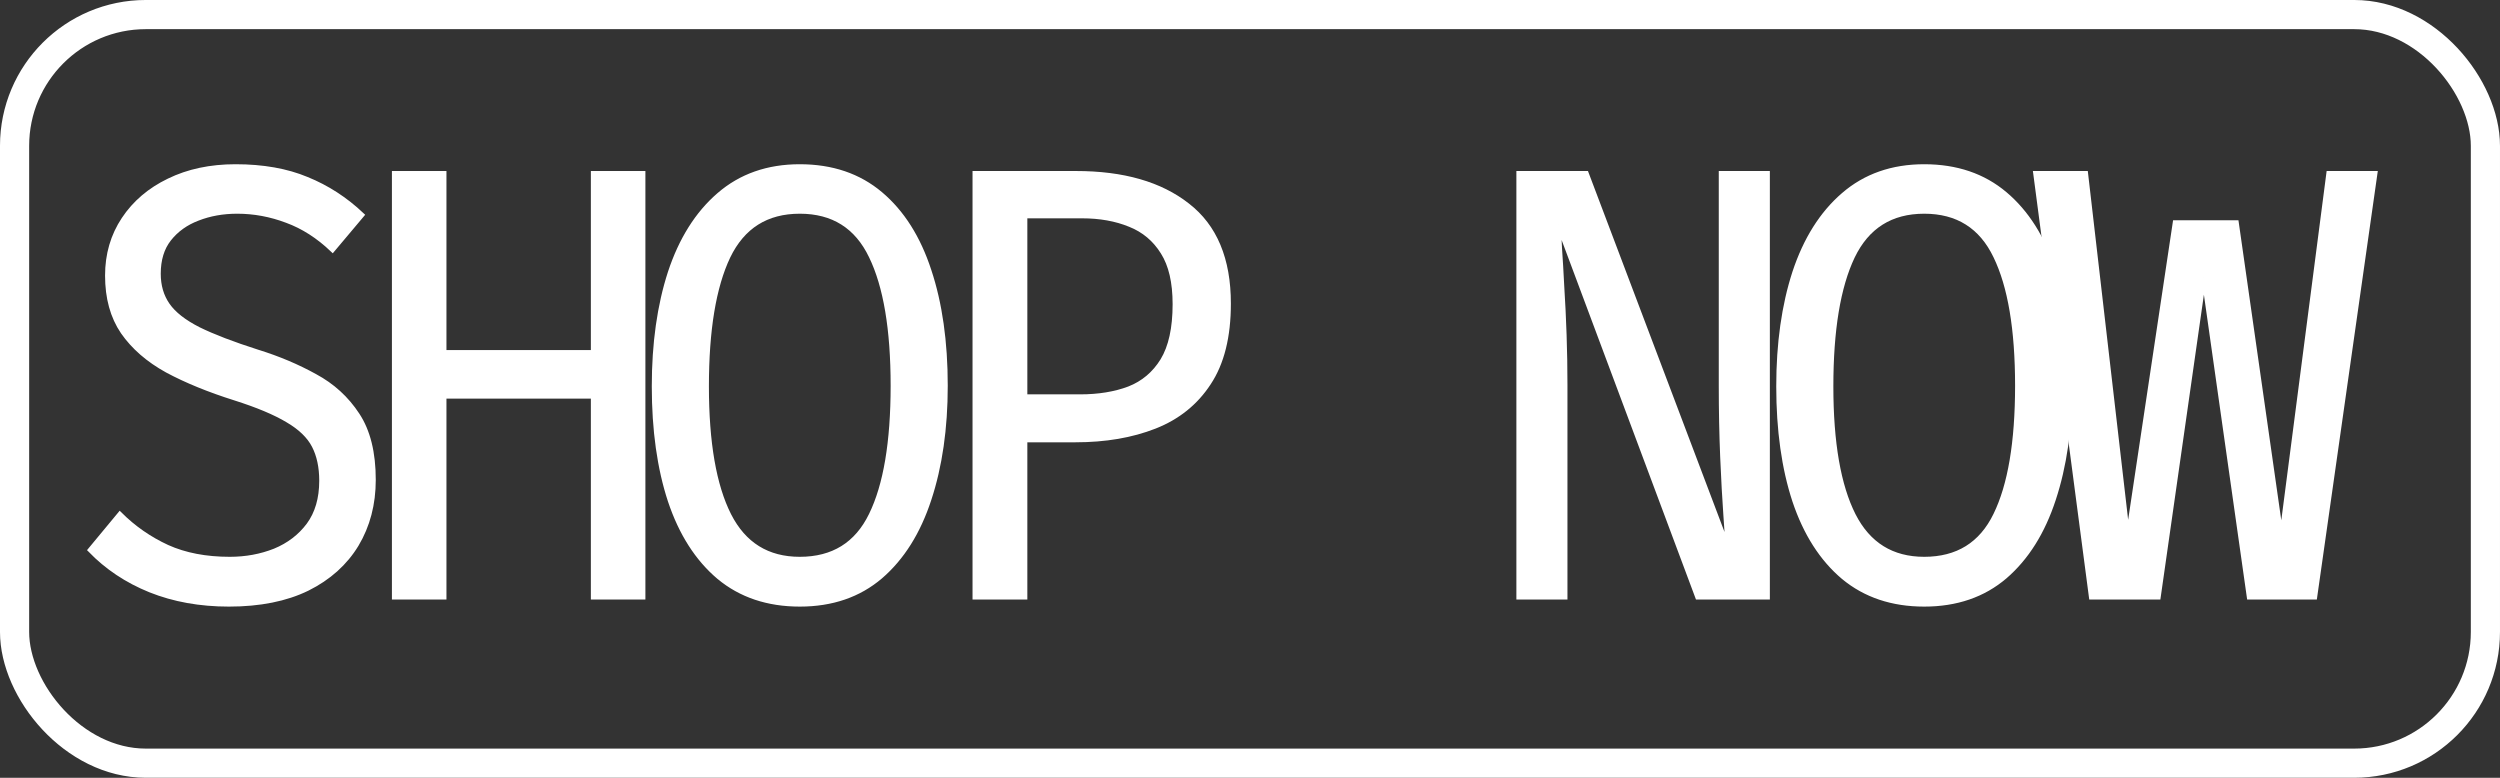 <?xml version="1.0" encoding="UTF-8"?> <svg xmlns="http://www.w3.org/2000/svg" width="135" height="42" viewBox="0 0 135 42" fill="none"><rect x="0" y="0" width="135" height="42" fill="#333333" stroke="none"/><rect x="0.787" y="0.787" width="133.425" height="40.425" rx="7.088" stroke="white" stroke-width="1.575"></rect><path d="M20.16 25.913C20.16 27.22 19.855 28.383 19.246 29.402C18.636 30.41 17.752 31.202 16.595 31.778C15.437 32.343 14.027 32.625 12.363 32.625C10.802 32.625 9.386 32.37 8.115 31.861C6.854 31.351 5.774 30.631 4.875 29.701L6.472 27.774C7.216 28.516 8.068 29.108 9.03 29.551C9.991 29.983 11.117 30.199 12.409 30.199C13.277 30.199 14.088 30.05 14.843 29.751C15.597 29.441 16.207 28.976 16.672 28.355C17.137 27.724 17.37 26.926 17.37 25.963C17.37 25.221 17.235 24.589 16.967 24.069C16.698 23.548 16.223 23.089 15.54 22.69C14.858 22.28 13.908 21.881 12.688 21.494C11.283 21.051 10.063 20.552 9.03 19.998C8.006 19.433 7.211 18.741 6.642 17.922C6.084 17.102 5.805 16.089 5.805 14.881C5.805 13.741 6.1 12.727 6.689 11.841C7.278 10.955 8.089 10.263 9.123 9.764C10.166 9.255 11.365 9 12.719 9C14.197 9 15.479 9.227 16.564 9.681C17.659 10.124 18.651 10.767 19.54 11.608L17.959 13.486C17.194 12.755 16.372 12.229 15.494 11.907C14.616 11.575 13.722 11.409 12.812 11.409C12.037 11.409 11.324 11.536 10.673 11.791C10.032 12.035 9.515 12.406 9.123 12.904C8.74 13.392 8.549 14.017 8.549 14.782C8.549 15.435 8.714 16 9.045 16.476C9.376 16.953 9.934 17.39 10.719 17.789C11.505 18.176 12.574 18.586 13.928 19.018C15.034 19.361 16.057 19.794 16.998 20.314C17.948 20.824 18.713 21.521 19.292 22.407C19.871 23.282 20.16 24.451 20.16 25.913Z" fill="white"></path><path d="M32.038 32.243V21.394H23.977V32.243H21.295V9.366H23.977V19.035H32.038V9.366H34.72V32.243H32.038Z" fill="white"></path><path d="M51.047 20.829C51.047 23.133 50.753 25.176 50.164 26.96C49.585 28.732 48.712 30.122 47.544 31.13C46.376 32.127 44.924 32.625 43.188 32.625C41.462 32.625 40.01 32.138 38.832 31.163C37.664 30.177 36.785 28.804 36.196 27.043C35.617 25.282 35.328 23.221 35.328 20.862C35.328 18.547 35.617 16.498 36.196 14.715C36.785 12.932 37.664 11.536 38.832 10.528C40.01 9.509 41.462 9 43.188 9C44.924 9 46.376 9.493 47.544 10.479C48.712 11.464 49.585 12.843 50.164 14.616C50.753 16.388 51.047 18.459 51.047 20.829ZM48.226 20.829C48.226 17.783 47.833 15.452 47.048 13.835C46.273 12.218 44.986 11.409 43.188 11.409C41.389 11.409 40.098 12.223 39.312 13.851C38.537 15.479 38.15 17.817 38.15 20.862C38.15 23.908 38.553 26.229 39.359 27.824C40.165 29.407 41.441 30.199 43.188 30.199C44.986 30.199 46.273 29.402 47.048 27.807C47.833 26.201 48.226 23.875 48.226 20.829Z" fill="white"></path><path d="M63.453 16.426C63.453 15.241 63.236 14.305 62.801 13.619C62.367 12.921 61.773 12.422 61.019 12.123C60.264 11.813 59.401 11.658 58.43 11.658H55.345V21.427H58.321C59.324 21.427 60.208 21.283 60.972 20.995C61.737 20.696 62.342 20.187 62.786 19.467C63.23 18.736 63.453 17.722 63.453 16.426ZM66.336 16.393C66.336 18.176 65.98 19.605 65.266 20.68C64.564 21.754 63.592 22.535 62.352 23.022C61.112 23.509 59.686 23.753 58.073 23.753H55.345V32.243H52.648V9.366H58.104C60.647 9.366 62.652 9.941 64.119 11.093C65.597 12.234 66.336 14.001 66.336 16.393Z" fill="white"></path><path d="M91.674 32.243L84.155 12.123C84.165 12.378 84.186 12.805 84.217 13.403C84.258 13.99 84.3 14.693 84.341 15.513C84.393 16.321 84.434 17.18 84.465 18.088C84.496 18.996 84.511 19.893 84.511 20.779V32.243H82.016V9.366H85.659L93.301 29.568C93.291 29.247 93.255 28.66 93.193 27.807C93.131 26.943 93.074 25.902 93.022 24.683C92.971 23.465 92.945 22.175 92.945 20.812V9.366H95.441V32.243H91.674Z" fill="white"></path><path d="M111.768 20.829C111.768 23.133 111.473 25.176 110.884 26.96C110.305 28.732 109.432 30.122 108.264 31.13C107.096 32.127 105.644 32.625 103.908 32.625C102.182 32.625 100.73 32.138 99.552 31.163C98.384 30.177 97.506 28.804 96.917 27.043C96.338 25.282 96.049 23.221 96.049 20.862C96.049 18.547 96.338 16.498 96.917 14.715C97.506 12.932 98.384 11.536 99.552 10.528C100.73 9.509 102.182 9 103.908 9C105.644 9 107.096 9.493 108.264 10.479C109.432 11.464 110.305 12.843 110.884 14.616C111.473 16.388 111.768 18.459 111.768 20.829ZM108.946 20.829C108.946 17.783 108.554 15.452 107.768 13.835C106.993 12.218 105.706 11.409 103.908 11.409C102.11 11.409 100.818 12.223 100.033 13.851C99.257 15.479 98.87 17.817 98.87 20.862C98.87 23.908 99.273 26.229 100.079 27.824C100.885 29.407 102.162 30.199 103.908 30.199C105.706 30.199 106.993 29.402 107.768 27.807C108.554 26.201 108.946 23.875 108.946 20.829Z" fill="white"></path><path d="M128.25 9.366L124.995 32.243H121.46L119.011 14.981L116.546 32.243H112.934L109.926 9.366H112.624L114.903 29.07L117.46 12.024H120.762L123.196 29.07L125.754 9.366H128.25Z" fill="white"></path><path d="M20.16 25.913C20.16 27.22 19.855 28.383 19.246 29.402C18.636 30.41 17.752 31.202 16.595 31.778C15.437 32.343 14.027 32.625 12.363 32.625C10.802 32.625 9.386 32.37 8.115 31.861C6.854 31.351 5.774 30.631 4.875 29.701L6.472 27.774C7.216 28.516 8.068 29.108 9.03 29.551C9.991 29.983 11.117 30.199 12.409 30.199C13.277 30.199 14.088 30.05 14.843 29.751C15.597 29.441 16.207 28.976 16.672 28.355C17.137 27.724 17.37 26.926 17.37 25.963C17.37 25.221 17.235 24.589 16.967 24.069C16.698 23.548 16.223 23.089 15.54 22.69C14.858 22.28 13.908 21.881 12.688 21.494C11.283 21.051 10.063 20.552 9.03 19.998C8.006 19.433 7.211 18.741 6.642 17.922C6.084 17.102 5.805 16.089 5.805 14.881C5.805 13.741 6.1 12.727 6.689 11.841C7.278 10.955 8.089 10.263 9.123 9.764C10.166 9.255 11.365 9 12.719 9C14.197 9 15.479 9.227 16.564 9.681C17.659 10.124 18.651 10.767 19.54 11.608L17.959 13.486C17.194 12.755 16.372 12.229 15.494 11.907C14.616 11.575 13.722 11.409 12.812 11.409C12.037 11.409 11.324 11.536 10.673 11.791C10.032 12.035 9.515 12.406 9.123 12.904C8.74 13.392 8.549 14.017 8.549 14.782C8.549 15.435 8.714 16 9.045 16.476C9.376 16.953 9.934 17.39 10.719 17.789C11.505 18.176 12.574 18.586 13.928 19.018C15.034 19.361 16.057 19.794 16.998 20.314C17.948 20.824 18.713 21.521 19.292 22.407C19.871 23.282 20.16 24.451 20.16 25.913Z" stroke="white" stroke-width="0.263"></path><path d="M32.038 32.243V21.394H23.977V32.243H21.295V9.366H23.977V19.035H32.038V9.366H34.72V32.243H32.038Z" stroke="white" stroke-width="0.263"></path><path d="M51.047 20.829C51.047 23.133 50.753 25.176 50.164 26.96C49.585 28.732 48.712 30.122 47.544 31.13C46.376 32.127 44.924 32.625 43.188 32.625C41.462 32.625 40.01 32.138 38.832 31.163C37.664 30.177 36.785 28.804 36.196 27.043C35.617 25.282 35.328 23.221 35.328 20.862C35.328 18.547 35.617 16.498 36.196 14.715C36.785 12.932 37.664 11.536 38.832 10.528C40.01 9.509 41.462 9 43.188 9C44.924 9 46.376 9.493 47.544 10.479C48.712 11.464 49.585 12.843 50.164 14.616C50.753 16.388 51.047 18.459 51.047 20.829ZM48.226 20.829C48.226 17.783 47.833 15.452 47.048 13.835C46.273 12.218 44.986 11.409 43.188 11.409C41.389 11.409 40.098 12.223 39.312 13.851C38.537 15.479 38.15 17.817 38.15 20.862C38.15 23.908 38.553 26.229 39.359 27.824C40.165 29.407 41.441 30.199 43.188 30.199C44.986 30.199 46.273 29.402 47.048 27.807C47.833 26.201 48.226 23.875 48.226 20.829Z" stroke="white" stroke-width="0.263"></path><path d="M63.453 16.426C63.453 15.241 63.236 14.305 62.801 13.619C62.367 12.921 61.773 12.422 61.019 12.123C60.264 11.813 59.401 11.658 58.43 11.658H55.345V21.427H58.321C59.324 21.427 60.208 21.283 60.972 20.995C61.737 20.696 62.342 20.187 62.786 19.467C63.23 18.736 63.453 17.722 63.453 16.426ZM66.336 16.393C66.336 18.176 65.98 19.605 65.266 20.68C64.564 21.754 63.592 22.535 62.352 23.022C61.112 23.509 59.686 23.753 58.073 23.753H55.345V32.243H52.648V9.366H58.104C60.647 9.366 62.652 9.941 64.119 11.093C65.597 12.234 66.336 14.001 66.336 16.393Z" stroke="white" stroke-width="0.263"></path><path d="M91.674 32.243L84.155 12.123C84.165 12.378 84.186 12.805 84.217 13.403C84.258 13.99 84.3 14.693 84.341 15.513C84.393 16.321 84.434 17.18 84.465 18.088C84.496 18.996 84.511 19.893 84.511 20.779V32.243H82.016V9.366H85.659L93.301 29.568C93.291 29.247 93.255 28.66 93.193 27.807C93.131 26.943 93.074 25.902 93.022 24.683C92.971 23.465 92.945 22.175 92.945 20.812V9.366H95.441V32.243H91.674Z" stroke="white" stroke-width="0.263"></path><path d="M111.768 20.829C111.768 23.133 111.473 25.176 110.884 26.96C110.305 28.732 109.432 30.122 108.264 31.13C107.096 32.127 105.644 32.625 103.908 32.625C102.182 32.625 100.73 32.138 99.552 31.163C98.384 30.177 97.506 28.804 96.917 27.043C96.338 25.282 96.049 23.221 96.049 20.862C96.049 18.547 96.338 16.498 96.917 14.715C97.506 12.932 98.384 11.536 99.552 10.528C100.73 9.509 102.182 9 103.908 9C105.644 9 107.096 9.493 108.264 10.479C109.432 11.464 110.305 12.843 110.884 14.616C111.473 16.388 111.768 18.459 111.768 20.829ZM108.946 20.829C108.946 17.783 108.554 15.452 107.768 13.835C106.993 12.218 105.706 11.409 103.908 11.409C102.11 11.409 100.818 12.223 100.033 13.851C99.257 15.479 98.87 17.817 98.87 20.862C98.87 23.908 99.273 26.229 100.079 27.824C100.885 29.407 102.162 30.199 103.908 30.199C105.706 30.199 106.993 29.402 107.768 27.807C108.554 26.201 108.946 23.875 108.946 20.829Z" stroke="white" stroke-width="0.263"></path><path d="M128.25 9.366L124.995 32.243H121.46L119.011 14.981L116.546 32.243H112.934L109.926 9.366H112.624L114.903 29.07L117.46 12.024H120.762L123.196 29.07L125.754 9.366H128.25Z" stroke="white" stroke-width="0.263"></path></svg> 